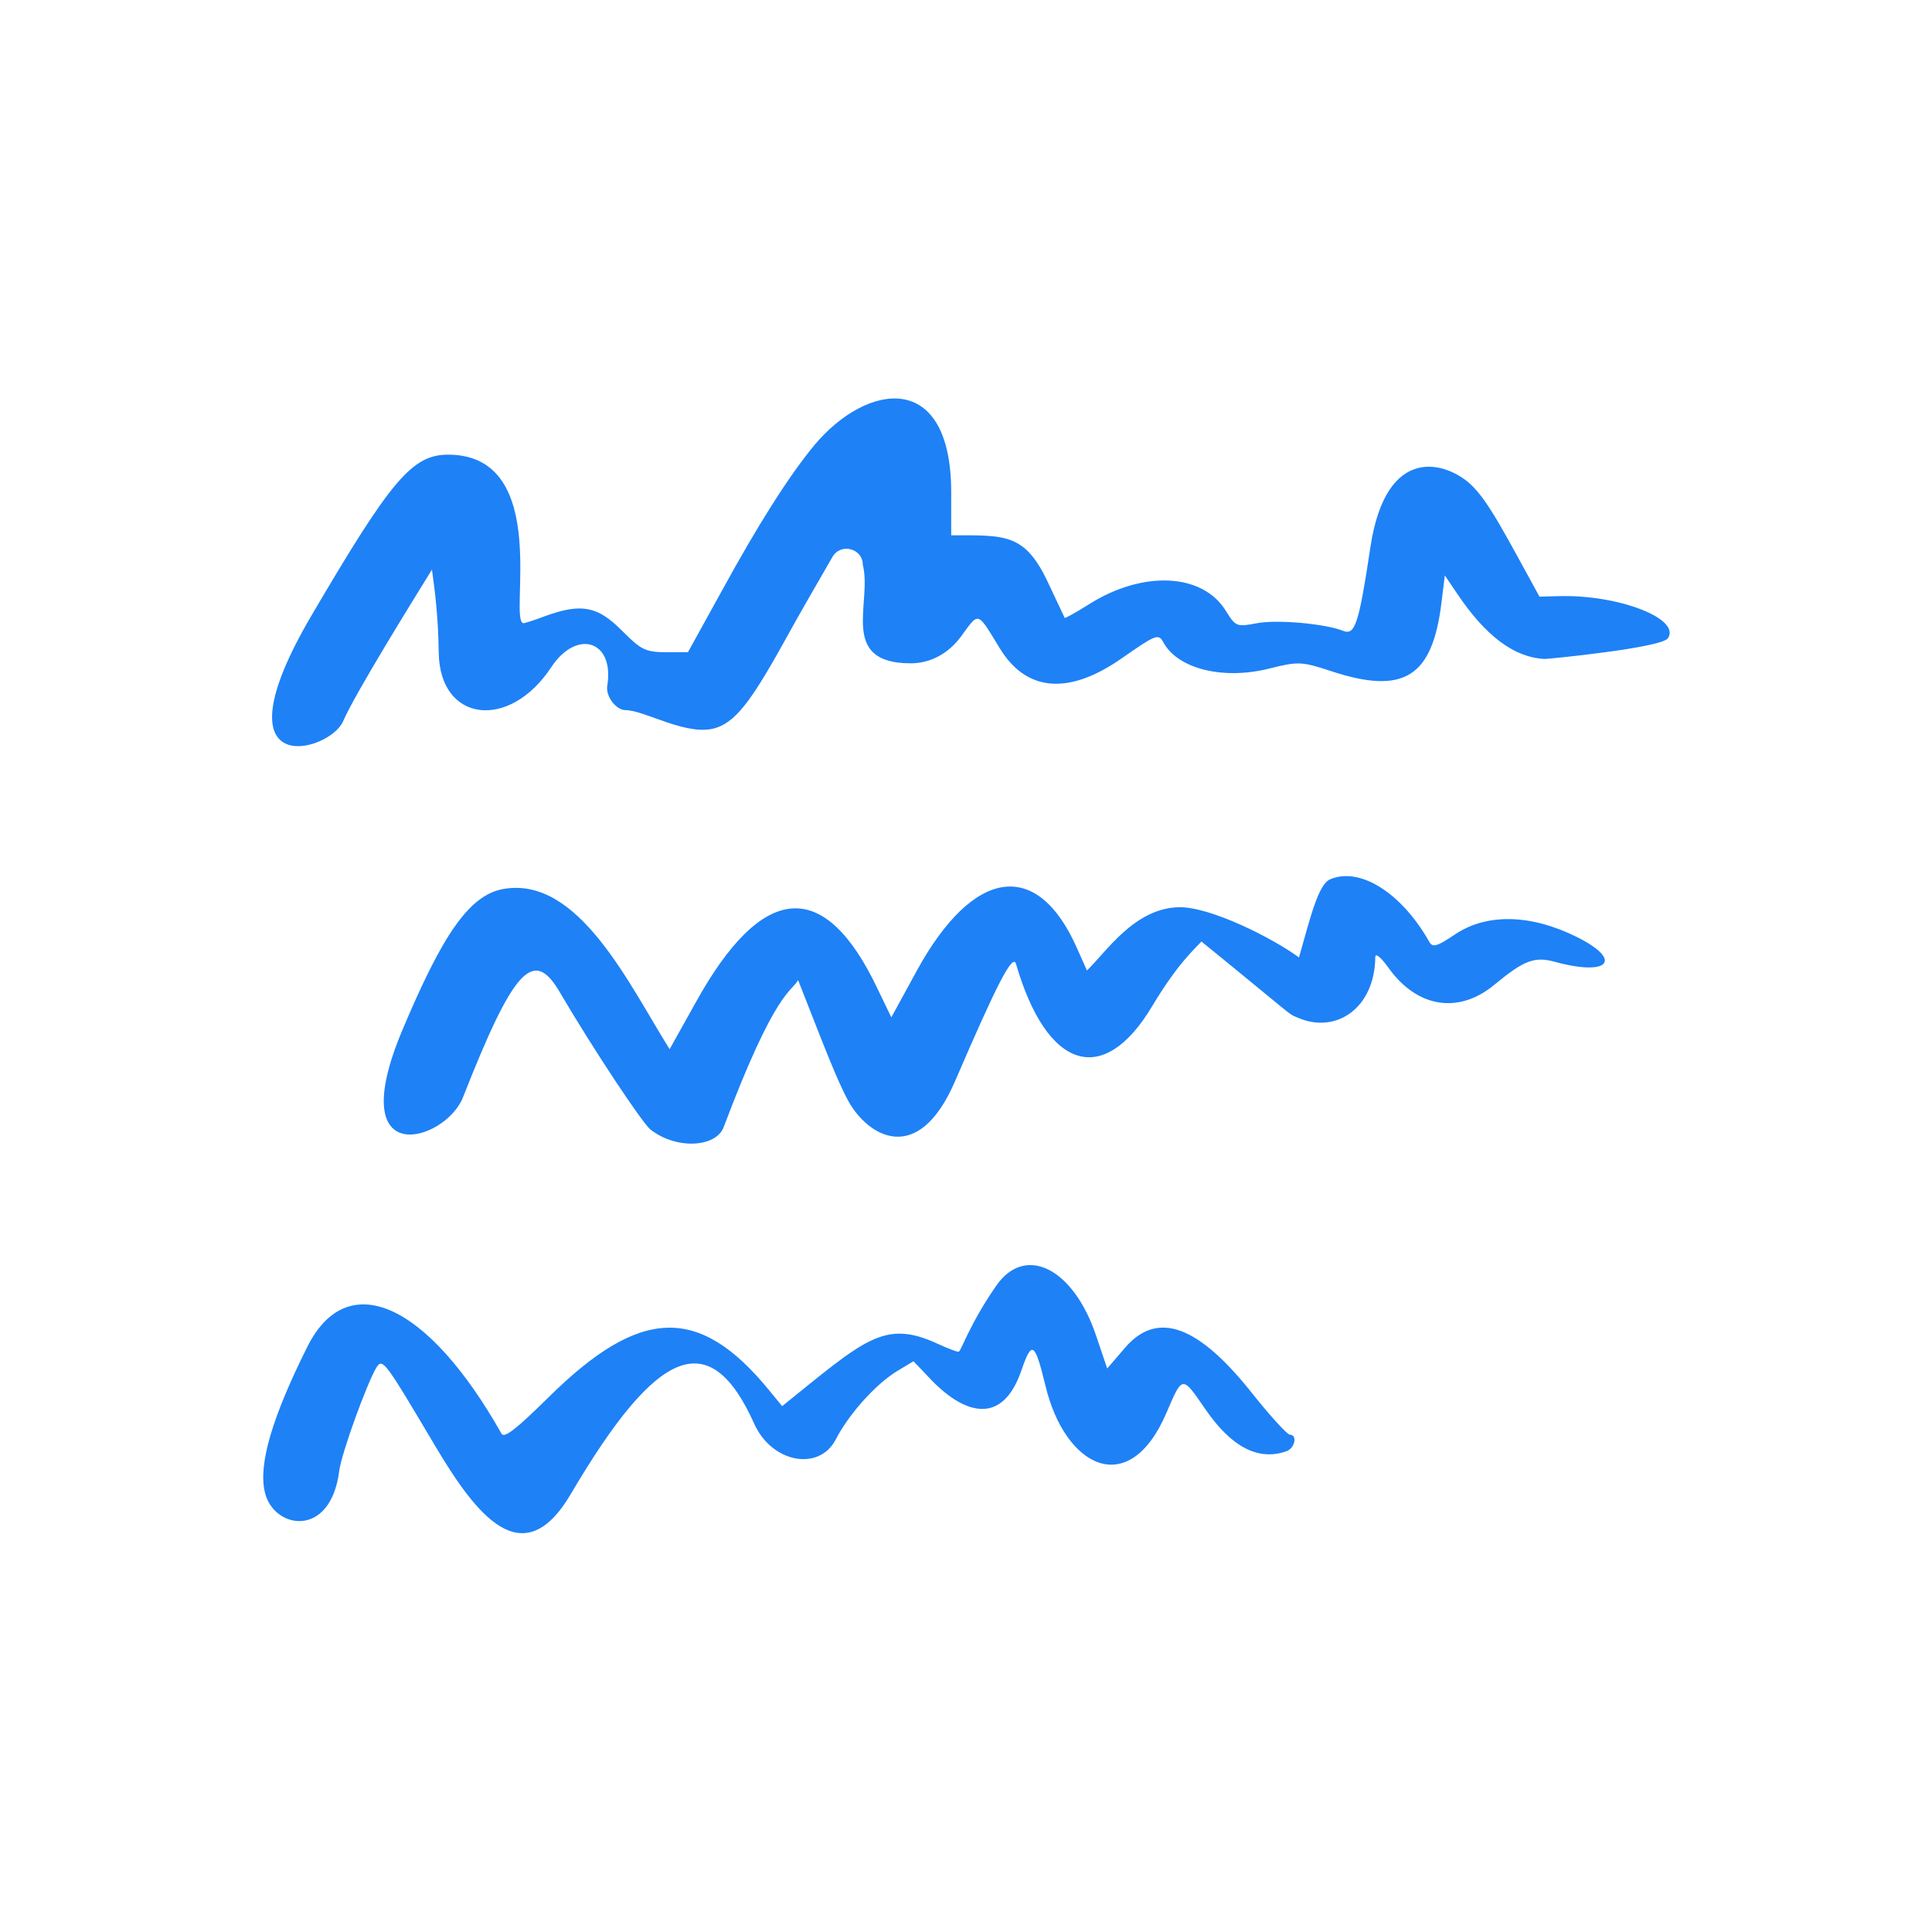 <svg width="80" height="80" viewBox="0 0 80 80" fill="none" xmlns="http://www.w3.org/2000/svg">
<path d="M53.407 59.406C53.307 59.406 52.627 58.666 51.907 57.766C49.627 54.866 47.927 54.246 46.587 55.806L45.847 56.666L45.387 55.306C44.447 52.506 42.447 51.506 41.247 53.246C40.167 54.806 39.827 55.866 39.707 55.966C39.687 56.006 39.267 55.846 38.787 55.626C36.607 54.626 35.787 55.486 32.387 58.226L31.847 57.566C28.947 54.026 26.507 54.106 22.707 57.866C21.387 59.166 20.887 59.566 20.767 59.366C17.707 53.946 14.387 52.446 12.727 55.766C11.287 58.646 10.687 60.626 10.967 61.786C11.307 63.306 13.687 63.746 14.047 60.906C14.147 60.146 15.207 57.246 15.587 56.626C15.847 56.226 15.927 56.346 18.027 59.886C19.707 62.706 21.647 65.266 23.647 61.846C27.247 55.726 29.407 54.906 31.227 58.946C31.947 60.566 33.907 60.946 34.607 59.606C35.127 58.586 36.227 57.346 37.127 56.786L37.827 56.366L38.607 57.186C39.987 58.586 41.507 59.006 42.287 56.766C42.727 55.486 42.847 55.566 43.287 57.366C44.087 60.746 46.747 62.146 48.307 58.486C48.967 56.946 48.947 56.946 49.907 58.346C51.007 59.946 52.127 60.506 53.287 60.086C53.627 59.946 53.727 59.406 53.407 59.406Z" fill="#1e81f6"/>
<path d="M65.308 38.806C63.388 37.846 61.548 37.806 60.228 38.706C59.508 39.186 59.328 39.246 59.188 39.006C58.048 36.986 56.328 35.886 55.088 36.406C54.588 36.606 54.268 37.965 53.788 39.645C52.728 38.865 50.108 37.526 48.788 37.566C46.948 37.626 45.788 39.445 45.008 40.185L44.588 39.245C42.948 35.545 40.308 35.925 37.968 40.185L36.908 42.126L36.348 40.966C34.148 36.306 31.568 36.505 28.788 41.545L27.728 43.445C26.048 40.765 23.968 36.286 20.868 36.806C19.408 37.046 18.288 38.785 16.648 42.685C14.188 48.565 18.448 47.265 19.168 45.445C21.268 40.105 22.088 39.226 23.168 41.066C24.588 43.486 26.588 46.486 26.928 46.766C27.988 47.606 29.648 47.526 29.968 46.666C32.108 40.986 32.768 41.085 33.048 40.585C34.088 43.225 34.648 44.726 35.148 45.626C35.908 46.986 37.988 48.386 39.548 44.766C41.288 40.726 41.928 39.486 42.068 39.906C43.348 44.306 45.688 45.046 47.708 41.666C48.808 39.826 49.528 39.245 49.748 38.985C53.808 42.285 53.288 41.945 53.748 42.145C55.328 42.825 56.928 41.746 56.948 39.626C56.948 39.446 57.188 39.646 57.488 40.066C58.668 41.726 60.388 42.005 61.868 40.785C63.128 39.745 63.548 39.585 64.448 39.845C66.648 40.425 67.188 39.746 65.308 38.806Z" fill="#1e81f6"/>
<path d="M64.527 24.686L63.747 24.706C62.327 22.126 61.647 20.766 60.907 20.066C59.927 19.146 57.407 18.306 56.747 22.646C56.267 25.846 56.107 26.306 55.627 26.126C54.887 25.826 52.887 25.646 52.047 25.806C51.207 25.966 51.167 25.946 50.767 25.306C49.807 23.726 47.327 23.606 45.087 25.026C44.547 25.366 44.107 25.606 44.087 25.586C44.067 25.546 43.767 24.906 43.427 24.186C42.447 22.066 41.647 22.166 39.387 22.166V20.386C39.387 15.306 35.907 15.826 33.727 18.426C32.667 19.706 31.387 21.726 29.867 24.506L28.487 27.006C26.727 27.006 26.747 27.106 25.747 26.106C24.747 25.106 24.087 24.966 22.587 25.506C22.127 25.686 21.707 25.806 21.687 25.806C21.007 25.806 22.907 18.846 18.567 18.826C17.067 18.826 16.207 19.846 12.887 25.506C8.807 32.466 13.647 31.166 14.207 29.866C14.707 28.706 17.207 24.686 17.887 23.586C18.007 24.466 18.147 25.526 18.167 27.026C18.207 29.906 21.087 30.266 22.827 27.626C23.887 26.026 25.447 26.526 25.147 28.386C25.067 28.826 25.507 29.406 25.907 29.406C26.707 29.406 28.507 30.546 29.687 30.126C30.567 29.826 31.267 28.746 32.587 26.366C32.987 25.626 33.787 24.246 34.467 23.066C34.807 22.466 35.727 22.706 35.727 23.386C36.127 24.946 34.707 27.466 37.707 27.466C38.507 27.466 39.247 27.086 39.787 26.366C40.547 25.326 40.447 25.286 41.387 26.826C42.487 28.646 44.247 28.806 46.467 27.246C47.847 26.286 47.967 26.226 48.167 26.586C48.747 27.686 50.627 28.166 52.547 27.686C53.747 27.386 53.887 27.386 55.107 27.786C58.127 28.786 59.307 28.046 59.687 24.966L59.827 23.826L60.327 24.566C61.507 26.326 62.687 27.226 63.967 27.286C64.127 27.286 68.807 26.826 69.067 26.426C69.607 25.606 66.967 24.606 64.527 24.686Z" fill="#1e81f6"/>
</svg>

